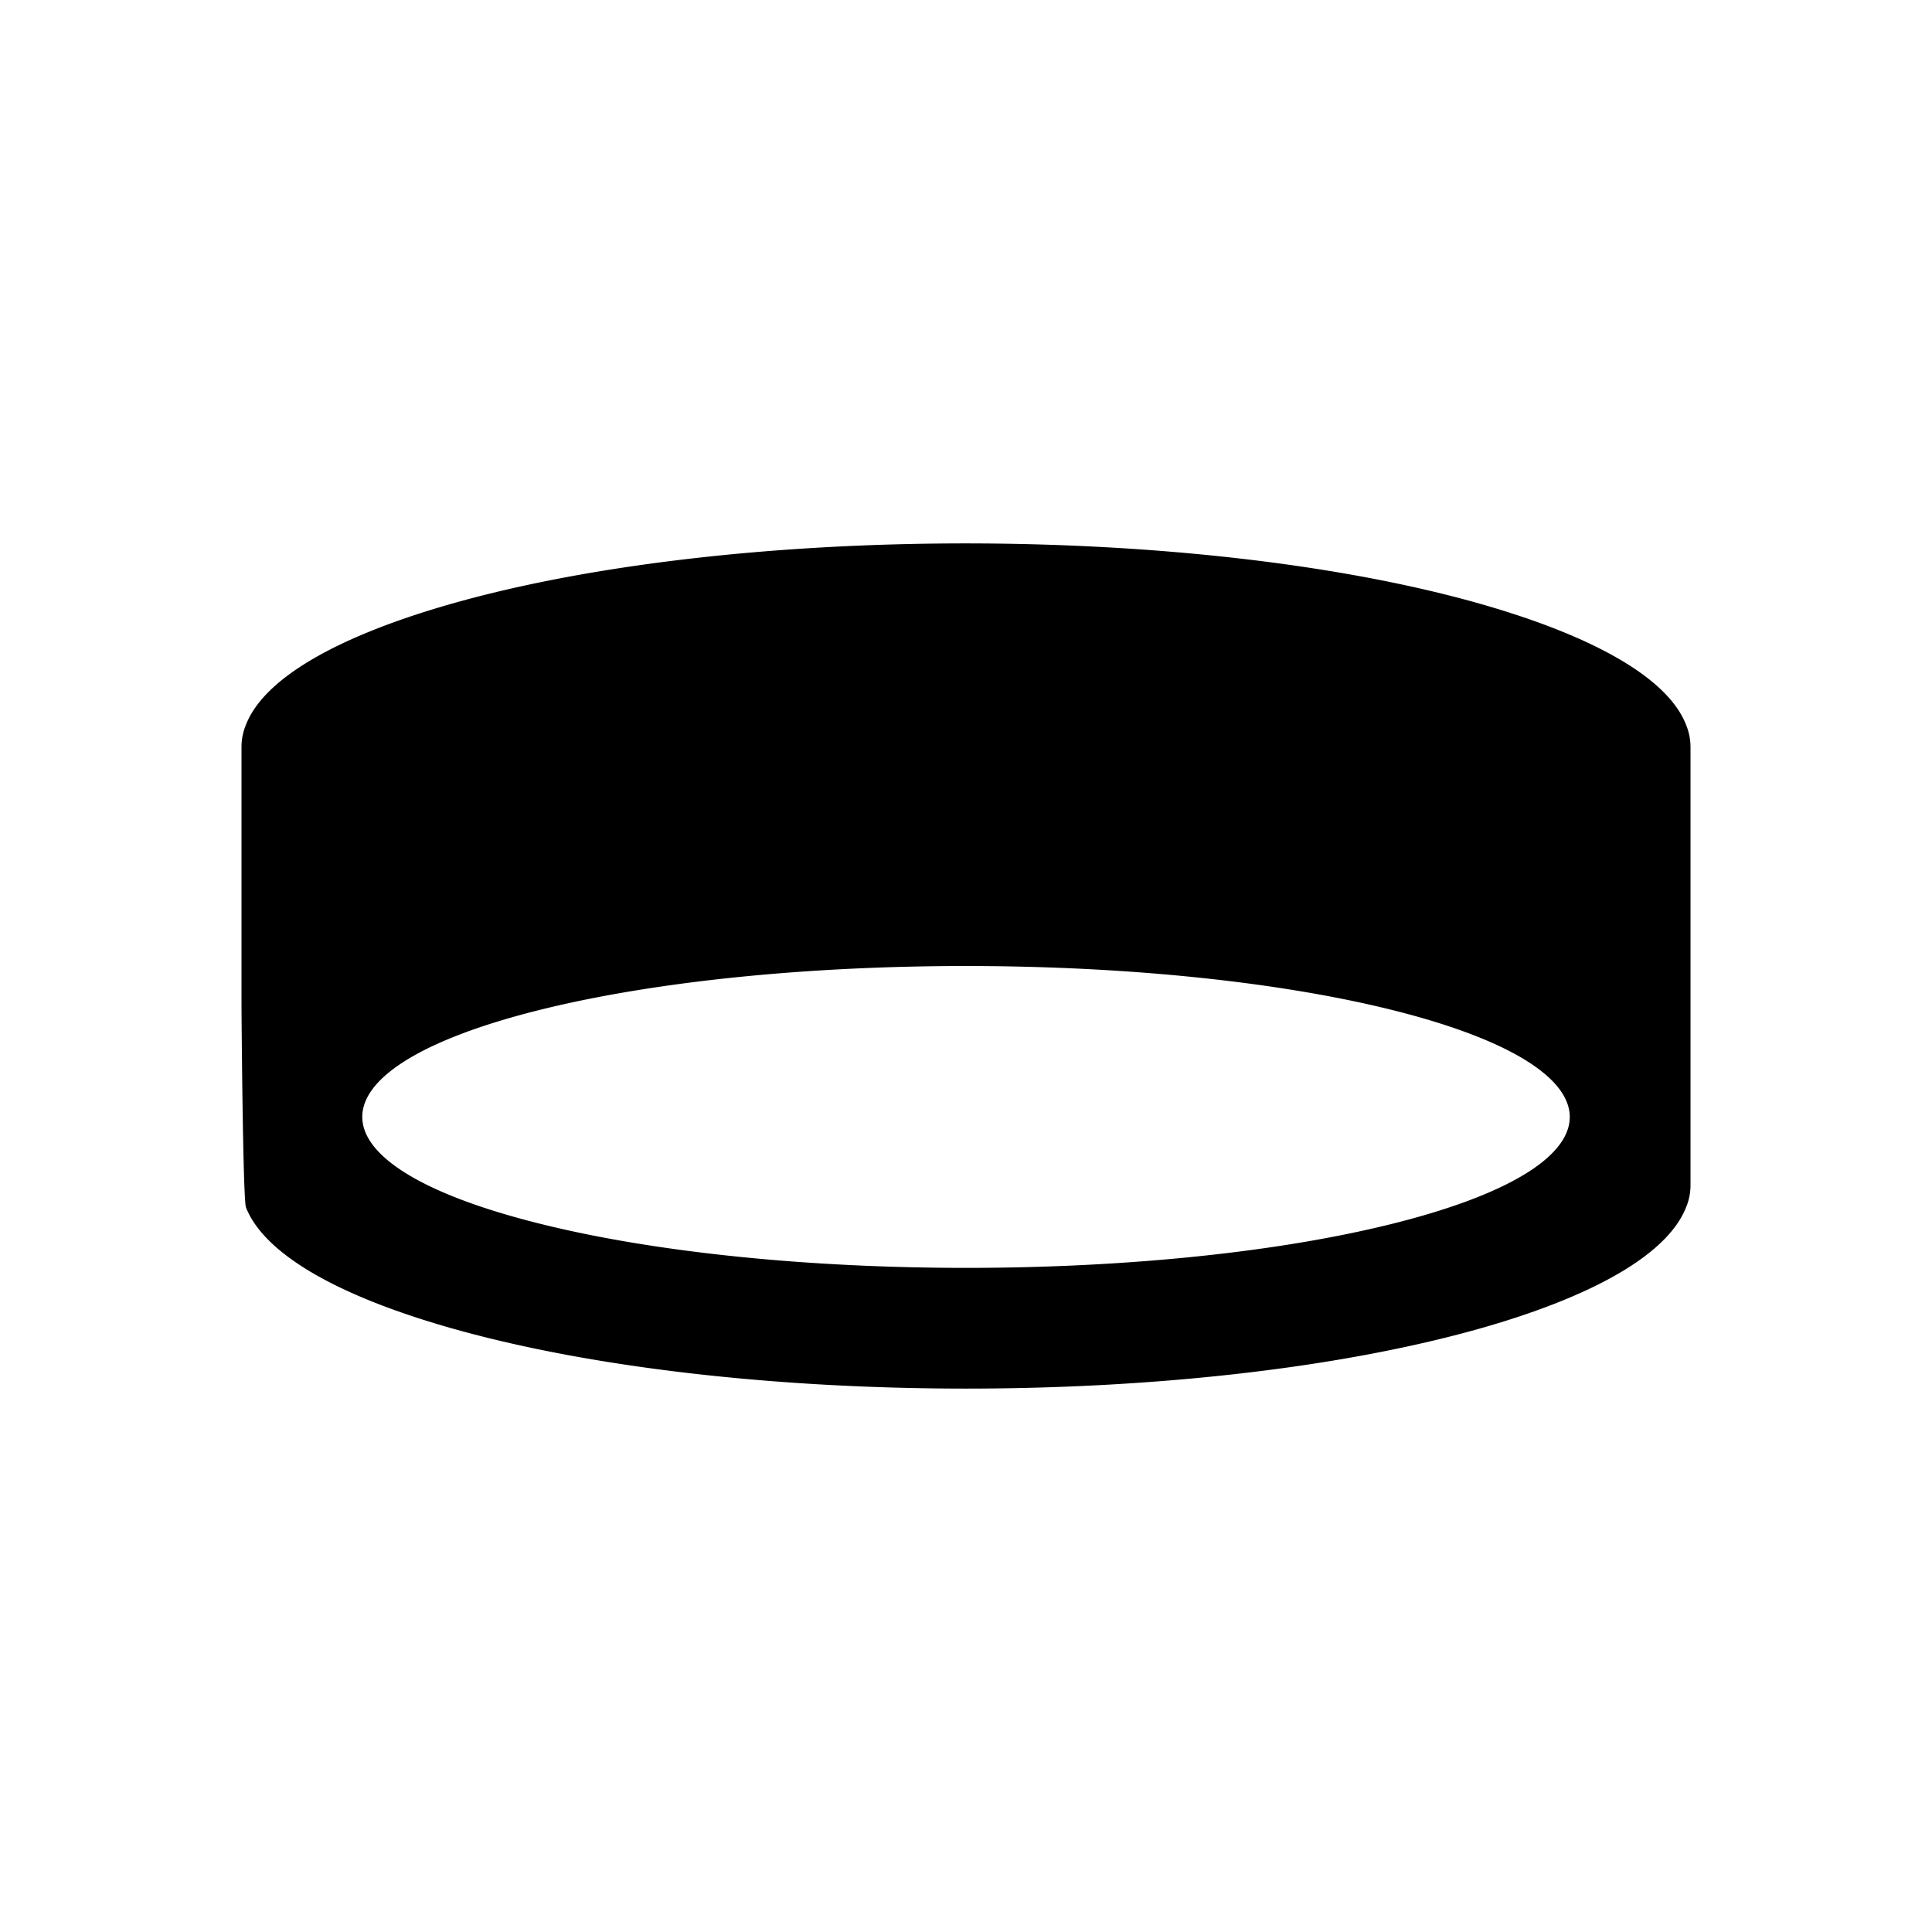 <?xml version="1.0" encoding="utf-8"?>
<!-- Generator: www.svgicons.com -->
<svg xmlns="http://www.w3.org/2000/svg" width="800" height="800" viewBox="0 0 32 32">
<path fill="currentColor" d="M23.163 20.244c-3.93 1.008-10.385 1.008-14.318 0c-3.879-.994-3.76-2.576.169-3.535c3.875-.945 10.086-.945 13.965 0c3.933.959 4.059 2.54.184 3.535m4.762-8.242c-.292-.75-1.485-1.47-3.547-2.04c-4.658-1.282-12.113-1.282-16.763 0c-2.062.57-3.248 1.29-3.54 2.04a.944.944 0 0 0-.075.374v4.25c0 .127.022 3.255.075 3.375c.285.72 1.388 1.418 3.337 1.98c4.718 1.358 12.466 1.358 17.183 0c1.942-.562 3.045-1.26 3.33-1.98a.94.94 0 0 0 .075-.375v-7.25a.962.962 0 0 0-.075-.374"/>
</svg>